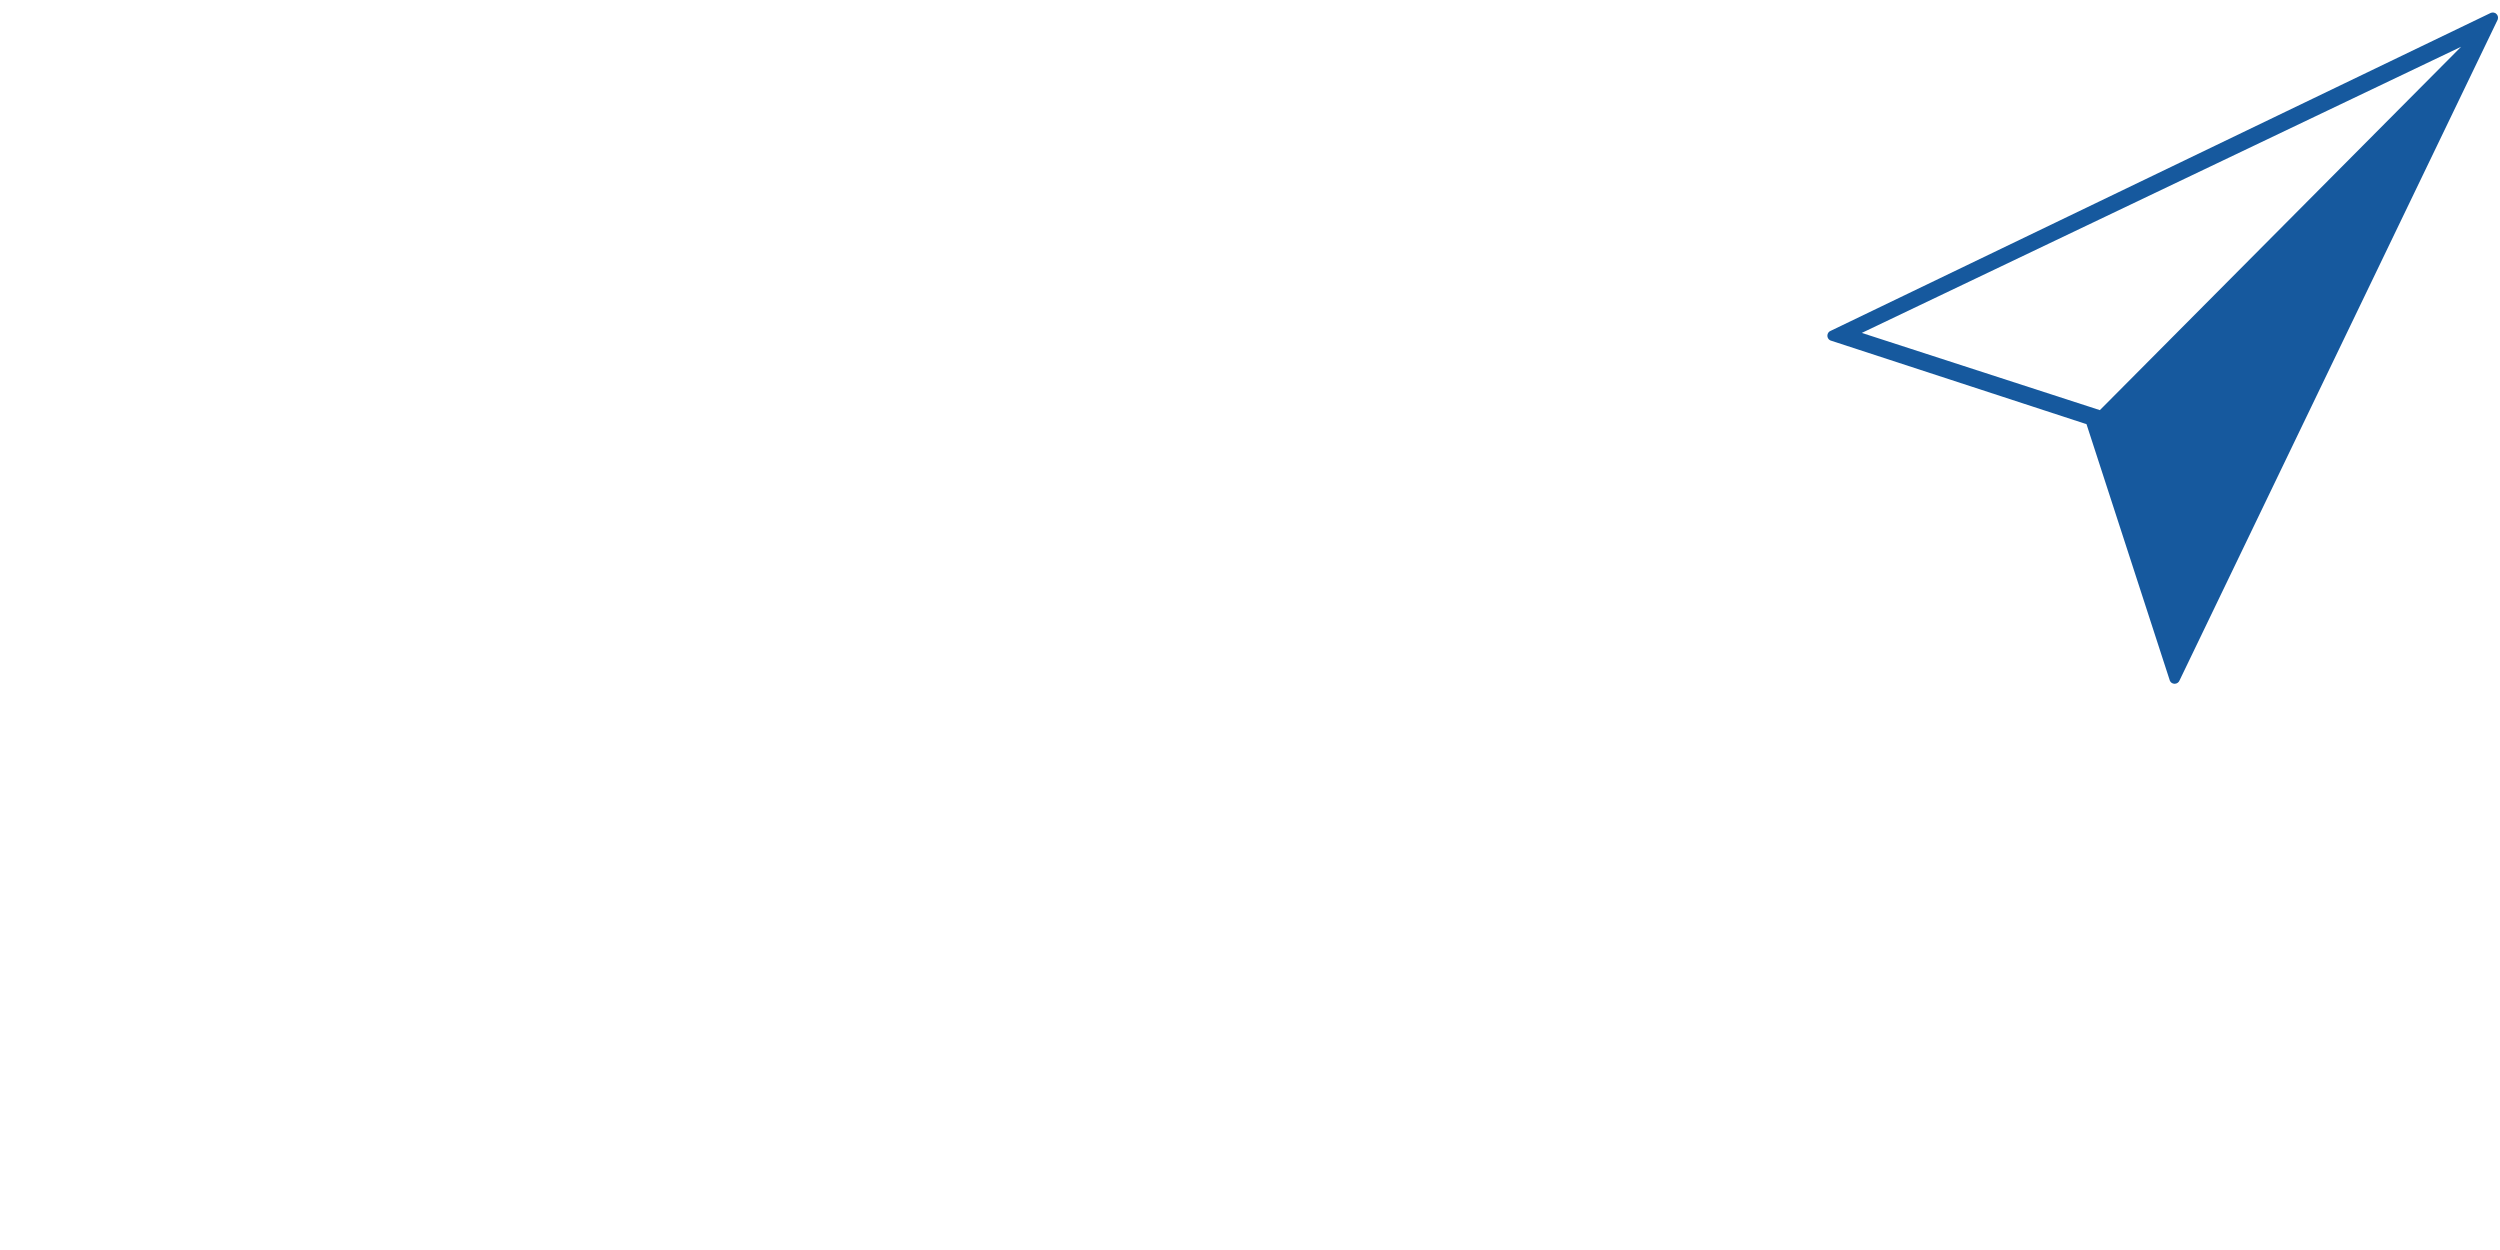 <?xml version="1.0" encoding="UTF-8" standalone="no"?><!DOCTYPE svg PUBLIC "-//W3C//DTD SVG 1.1//EN" "http://www.w3.org/Graphics/SVG/1.1/DTD/svg11.dtd"><svg width="100%" height="100%" viewBox="0 0 200 100" version="1.1" xmlns="http://www.w3.org/2000/svg" xmlns:xlink="http://www.w3.org/1999/xlink" xml:space="preserve" xmlns:serif="http://www.serif.com/" style="fill-rule:evenodd;clip-rule:evenodd;stroke-linejoin:round;stroke-miterlimit:1.414;"><clipPath id="_clip1"><path d="M196.89,3.741l-28.901,29.07l-19.045,-6.178l47.946,-22.892Zm2.951,-2.297c0.002,-0.023 0,-0.045 -0.004,-0.069c-0.003,-0.023 -0.003,-0.045 -0.01,-0.067c-0.006,-0.027 -0.019,-0.049 -0.031,-0.076c-0.008,-0.014 -0.01,-0.029 -0.019,-0.04c-0.001,-0.007 -0.007,-0.007 -0.011,-0.012c-0.012,-0.022 -0.032,-0.036 -0.047,-0.055c-0.018,-0.018 -0.036,-0.038 -0.056,-0.05c-0.004,-0.002 -0.006,-0.006 -0.01,-0.013c-0.012,-0.007 -0.029,-0.007 -0.043,-0.016c-0.026,-0.011 -0.049,-0.024 -0.073,-0.029c-0.024,-0.007 -0.047,-0.007 -0.069,-0.015c-0.024,0 -0.046,-0.003 -0.07,-0.001c-0.027,0.001 -0.052,0.009 -0.08,0.016c-0.012,0.003 -0.029,0.003 -0.043,0.009l-52.811,25.436c-0.162,0.056 -0.27,0.21 -0.273,0.382c-0.004,0.116 0.043,0.228 0.122,0.309c0.038,0.035 0.082,0.064 0.131,0.087l20.477,6.693l6.666,20.514c0.02,0.047 0.051,0.092 0.087,0.132c0.081,0.08 0.19,0.123 0.308,0.123c0.172,-0.005 0.323,-0.112 0.385,-0.273l25.449,-52.858c0.007,-0.018 0.007,-0.031 0.009,-0.049c0.009,-0.025 0.016,-0.049 0.016,-0.078Z" clip-rule="nonzero"/></clipPath><g clip-path="url(#_clip1)"><rect x="141.19" y="-4" width="63.651" height="63.702" style="fill:#16599e;"/></g></svg>